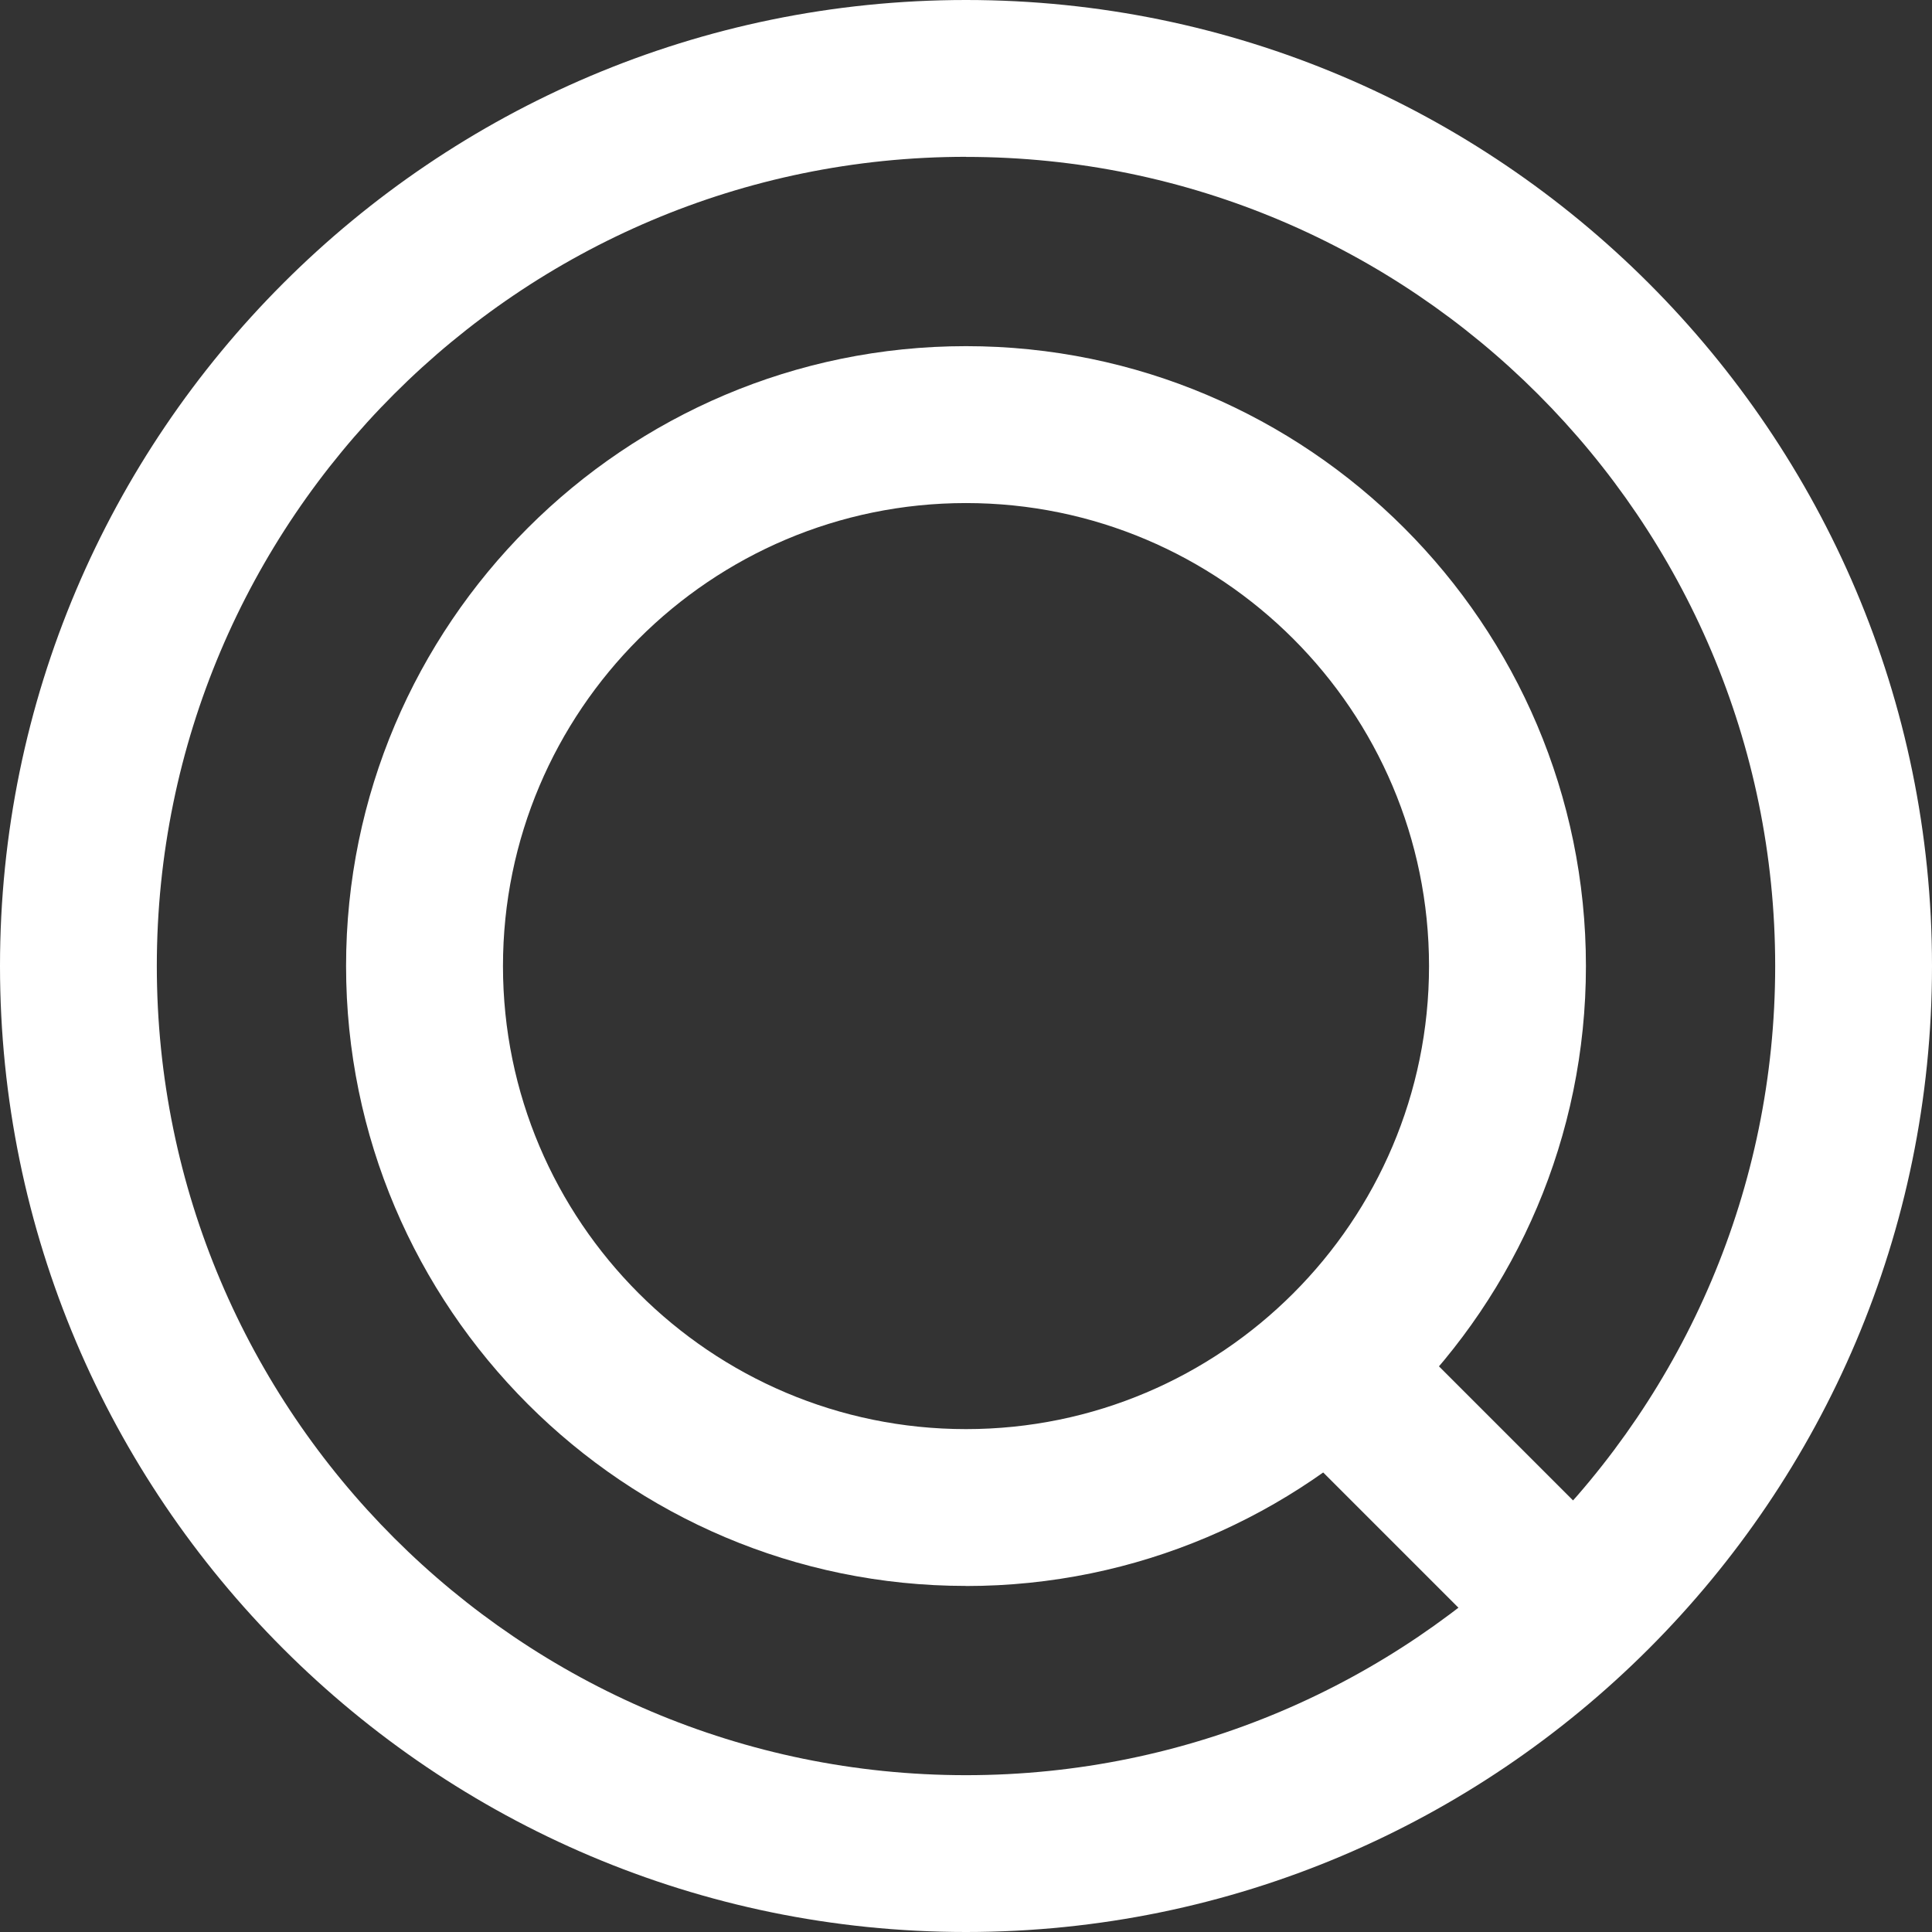 <?xml version="1.0" encoding="UTF-8"?>
<svg id="Layer_2" data-name="Layer 2" xmlns="http://www.w3.org/2000/svg" viewBox="0 0 226.32 226.32">
  <rect x="0" y="0" width="226.32" height="226.32" fill="#333333" stroke="none"/>
  <g id="Layer_1-2" data-name="Layer 1">
    <g>
      <path d="m113.16,226.32C50.76,226.32,0,175.56,0,113.16S50.76,0,113.16,0s113.16,50.76,113.16,113.16-50.76,113.16-113.16,113.16Zm0-207.95c-52.27,0-94.79,42.52-94.79,94.79s42.52,94.79,94.79,94.79,94.79-42.52,94.79-94.79S165.43,18.38,113.16,18.38Z" style="fill: #fff; stroke-width: 0px;"/>
      <path d="m113.16,185.78c-40.04,0-72.62-32.58-72.62-72.62S73.12,40.55,113.16,40.55s72.62,32.58,72.62,72.62-32.58,72.62-72.62,72.62Zm0-126.85c-29.91,0-54.24,24.33-54.24,54.24s24.33,54.24,54.24,54.24,54.24-24.33,54.24-54.24-24.33-54.24-54.24-54.24Z" style="fill: #fff; stroke-width: 0px;"/>
      <rect x="160.29" y="147.82" width="18.38" height="52.31" transform="translate(-73.38 170.79) rotate(-45)" style="fill: #fff; stroke-width: 0px;"/>
    </g>
  </g>
</svg>